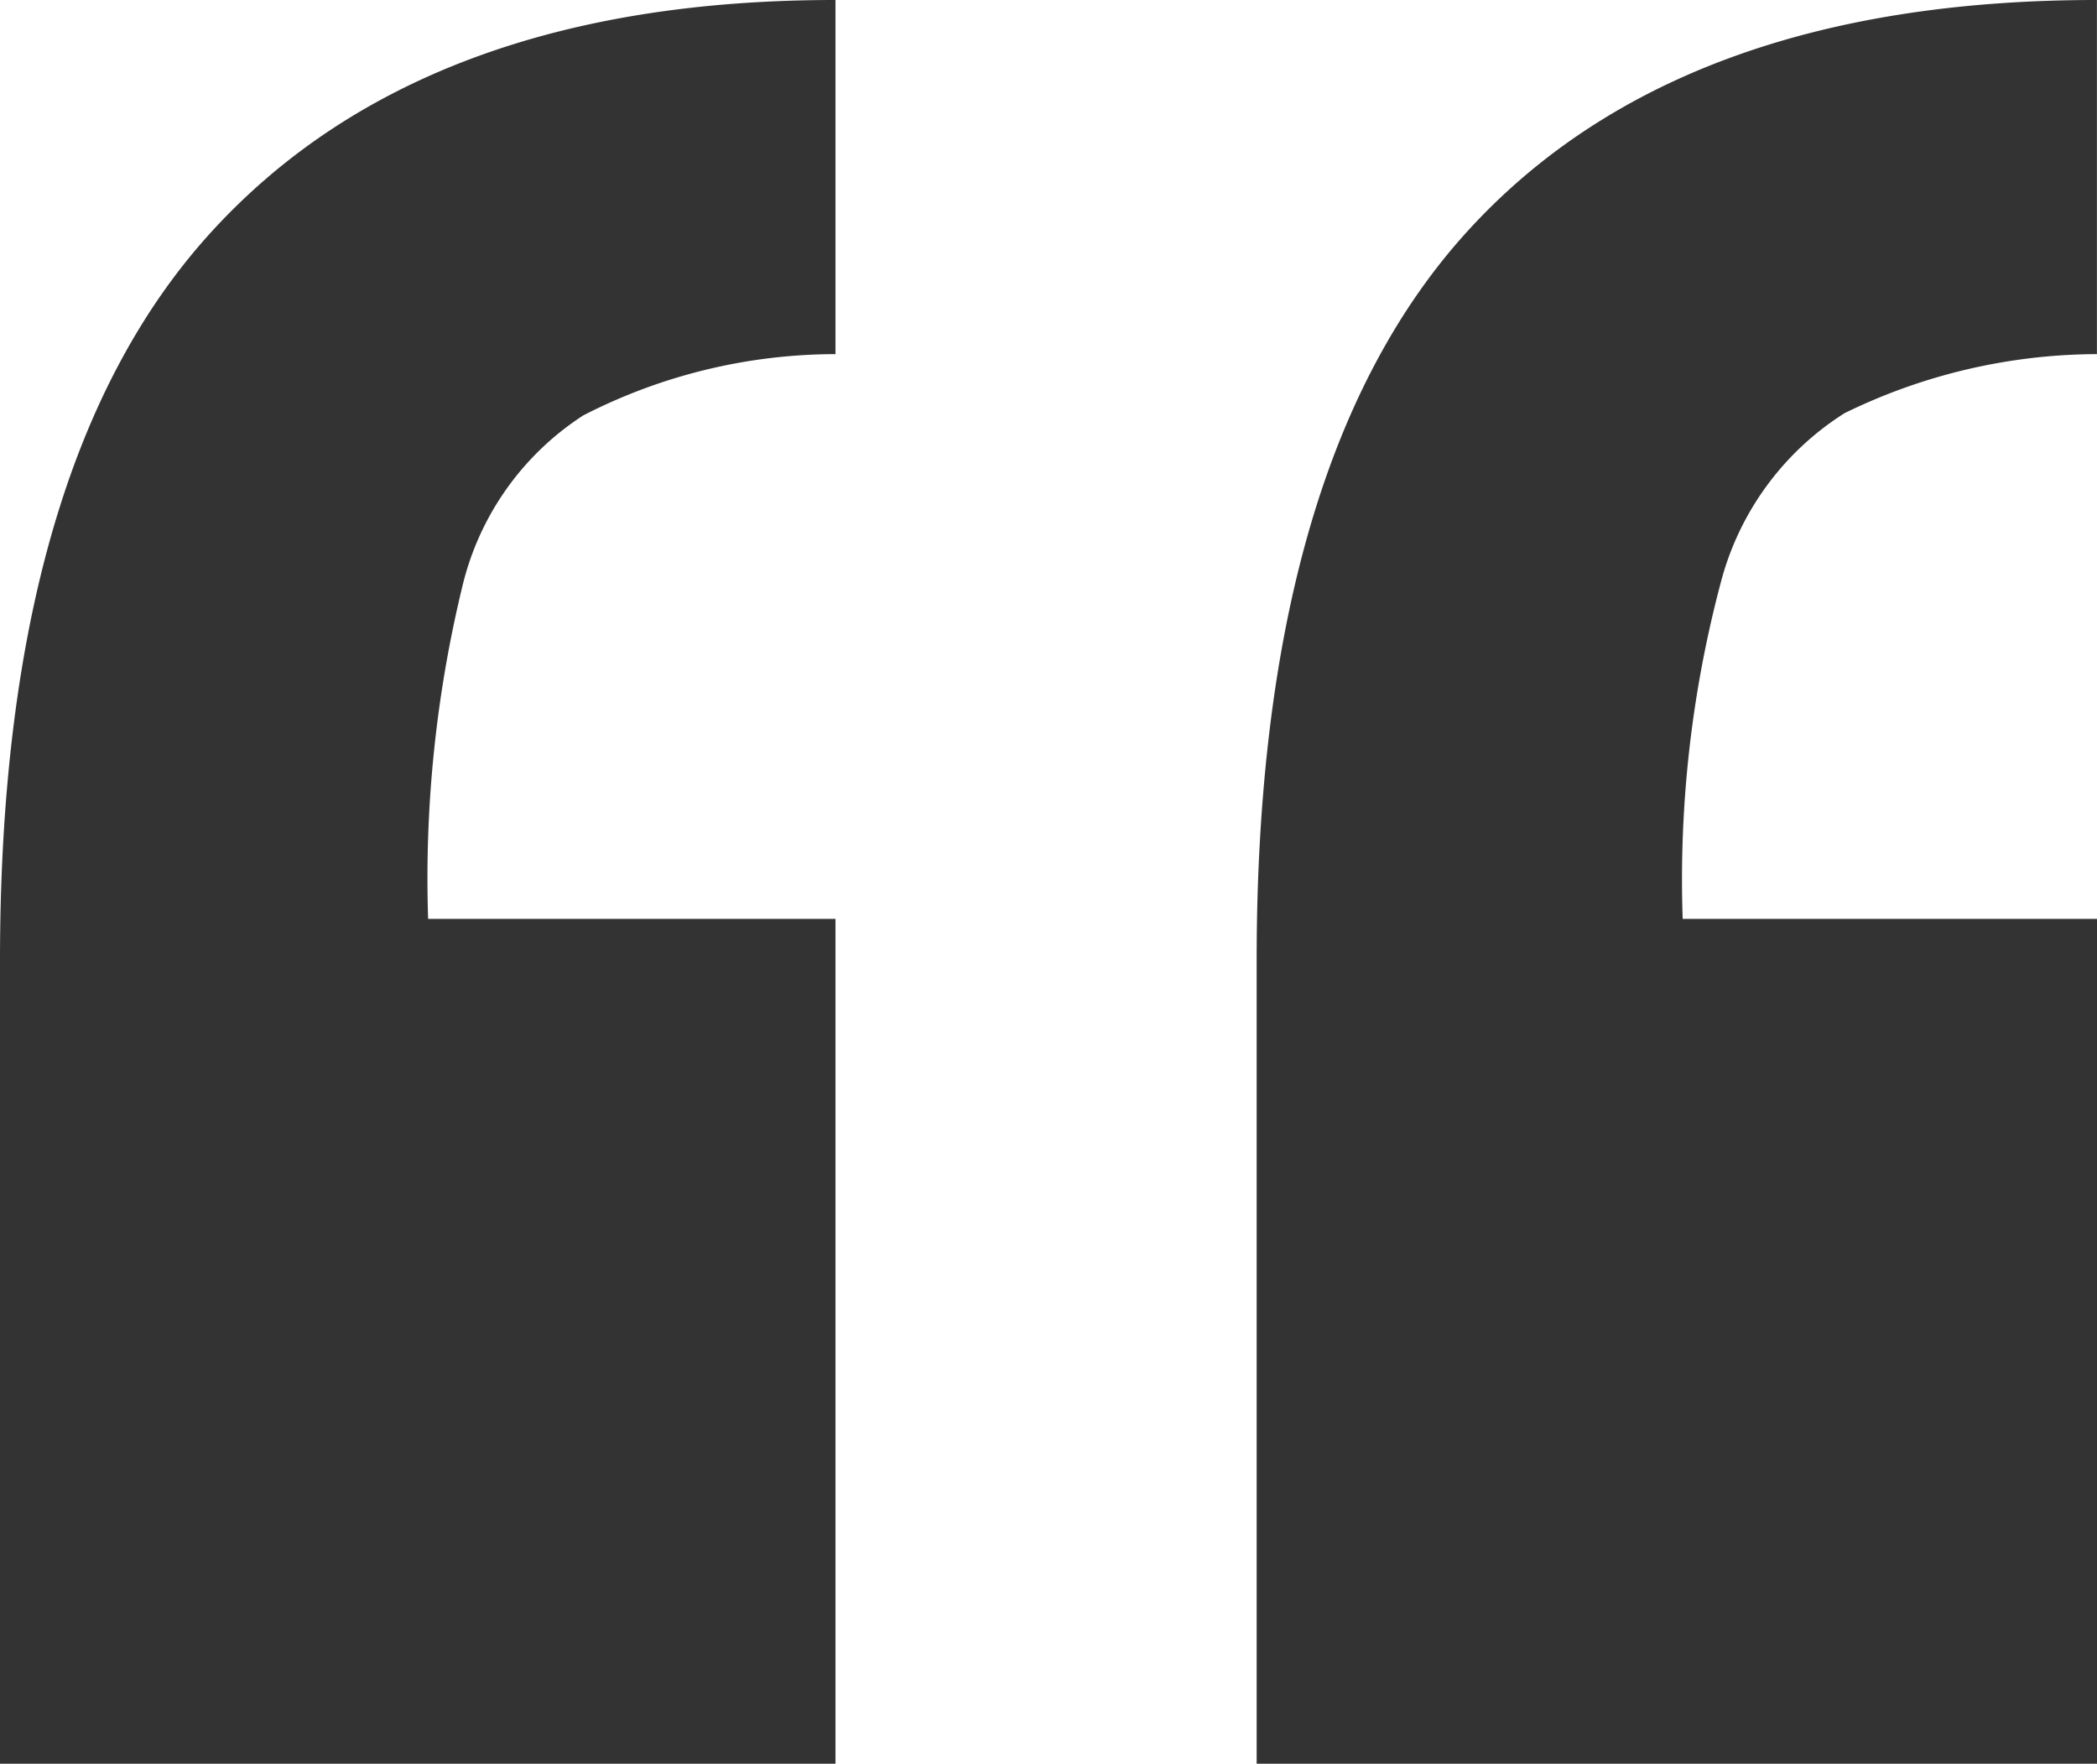 <svg xmlns="http://www.w3.org/2000/svg" xmlns:xlink="http://www.w3.org/1999/xlink" width="61.242" height="51.508" viewBox="0 0 61.242 51.508">
  <defs>
    <clipPath id="clip-path">
      <rect id="Rectangle_219" data-name="Rectangle 219" width="61.242" height="51.508" fill="#333"/>
    </clipPath>
  </defs>
  <g id="Group_729" data-name="Group 729" transform="translate(0 0)">
    <g id="Group_678" data-name="Group 678" transform="translate(0 0)" clip-path="url(#clip-path)">
      <path id="Path_3223" data-name="Path 3223" d="M24.4,0V10.342a16.154,16.154,0,0,0-7.368,1.791,8.216,8.216,0,0,0-3.515,4.935,36.16,36.16,0,0,0-1.014,9.767H24.4V51.508H0V28.052Q0,13.52,6.185,6.759T24.4,0m36.84,0V10.342a16.856,16.856,0,0,0-7.368,1.723A8.336,8.336,0,0,0,50.258,17a33.741,33.741,0,0,0-1.116,9.835h12.1V51.508H36.7V28.052q0-14.532,6.151-21.293T61.242,0" transform="translate(0 0)" fill="#333"/>
    </g>
  </g>
</svg>

